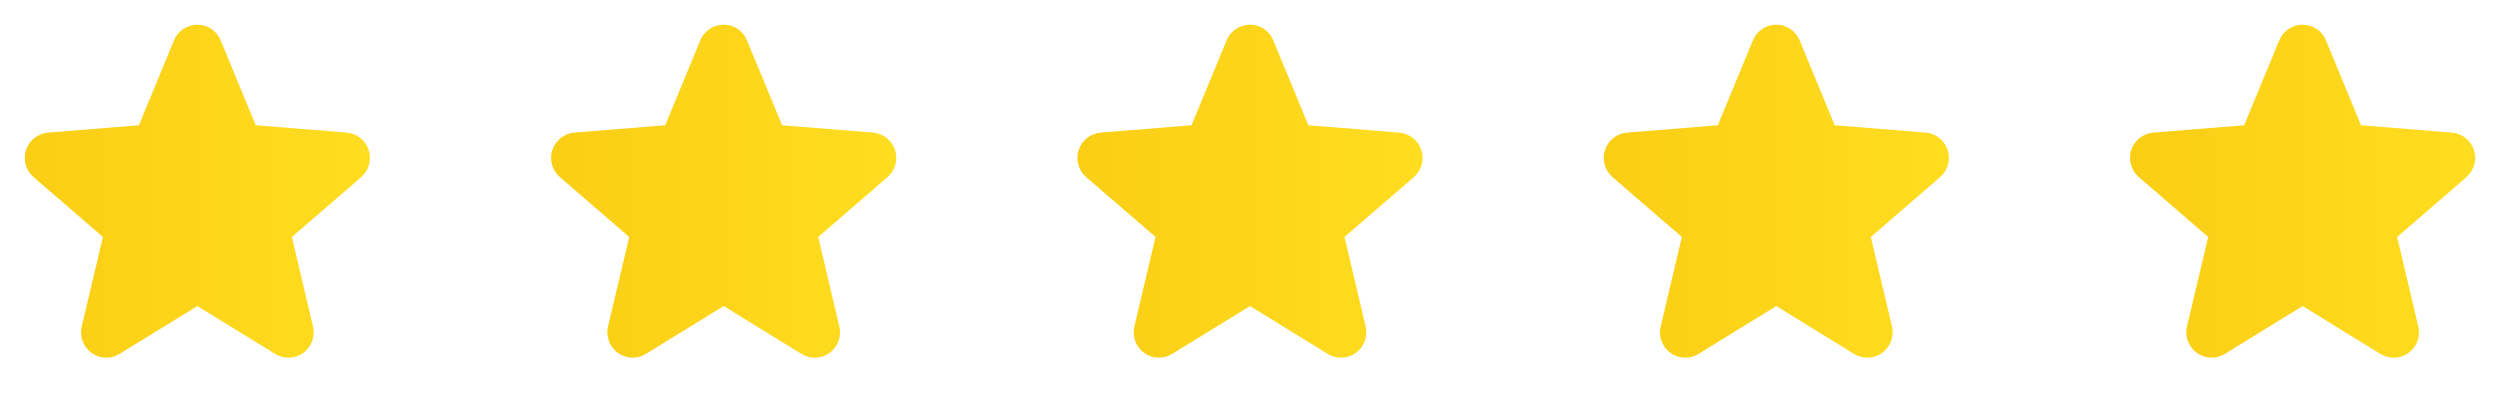 <svg width="76" height="12" viewBox="0 0 76 12" fill="none" xmlns="http://www.w3.org/2000/svg">
<g clip-path="url(#clip0_19_405)">
<path d="M10.982 5.384L8.873 7.204L9.516 9.926C9.551 10.073 9.542 10.229 9.489 10.371C9.437 10.514 9.343 10.637 9.22 10.727C9.097 10.816 8.951 10.867 8.799 10.873C8.647 10.879 8.497 10.84 8.367 10.761L6 9.304L3.631 10.761C3.502 10.84 3.352 10.879 3.2 10.872C3.049 10.866 2.902 10.815 2.78 10.726C2.657 10.636 2.563 10.513 2.511 10.37C2.458 10.228 2.449 10.073 2.484 9.926L3.129 7.204L1.02 5.384C0.905 5.284 0.822 5.154 0.781 5.008C0.741 4.862 0.744 4.707 0.79 4.563C0.837 4.418 0.925 4.291 1.044 4.197C1.162 4.102 1.306 4.045 1.457 4.031L4.223 3.808L5.289 1.226C5.347 1.085 5.445 0.965 5.572 0.88C5.698 0.796 5.847 0.75 5.999 0.75C6.151 0.75 6.3 0.796 6.426 0.88C6.552 0.965 6.651 1.085 6.708 1.226L7.775 3.808L10.54 4.031C10.692 4.044 10.836 4.101 10.955 4.196C11.074 4.29 11.162 4.417 11.209 4.562C11.256 4.706 11.259 4.861 11.218 5.008C11.178 5.154 11.095 5.285 10.979 5.384L10.982 5.384Z" fill="url(#paint0_linear_19_405)"/>
</g>
<g clip-path="url(#clip1_19_405)">
<path d="M26.982 5.384L24.873 7.204L25.516 9.926C25.551 10.073 25.542 10.229 25.489 10.371C25.437 10.514 25.343 10.637 25.22 10.727C25.097 10.816 24.951 10.867 24.799 10.873C24.647 10.879 24.497 10.84 24.367 10.761L22 9.304L19.631 10.761C19.502 10.84 19.352 10.879 19.2 10.872C19.049 10.866 18.902 10.815 18.78 10.726C18.657 10.636 18.564 10.513 18.511 10.37C18.458 10.228 18.449 10.073 18.484 9.926L19.129 7.204L17.02 5.384C16.905 5.284 16.822 5.154 16.782 5.008C16.741 4.862 16.744 4.707 16.79 4.563C16.837 4.418 16.925 4.291 17.044 4.197C17.162 4.102 17.306 4.045 17.457 4.031L20.223 3.808L21.289 1.226C21.347 1.085 21.445 0.965 21.572 0.88C21.698 0.796 21.847 0.75 21.999 0.75C22.151 0.75 22.3 0.796 22.426 0.88C22.552 0.965 22.651 1.085 22.708 1.226L23.775 3.808L26.54 4.031C26.692 4.044 26.836 4.101 26.955 4.196C27.074 4.29 27.162 4.417 27.209 4.562C27.256 4.706 27.259 4.861 27.218 5.008C27.178 5.154 27.095 5.285 26.98 5.384L26.982 5.384Z" fill="url(#paint1_linear_19_405)"/>
</g>
<g clip-path="url(#clip2_19_405)">
<path d="M42.982 5.384L40.873 7.204L41.516 9.926C41.551 10.073 41.542 10.229 41.489 10.371C41.437 10.514 41.343 10.637 41.22 10.727C41.097 10.816 40.951 10.867 40.799 10.873C40.647 10.879 40.497 10.84 40.367 10.761L38 9.304L35.631 10.761C35.502 10.84 35.352 10.879 35.2 10.872C35.049 10.866 34.902 10.815 34.78 10.726C34.657 10.636 34.563 10.513 34.511 10.37C34.458 10.228 34.449 10.073 34.484 9.926L35.129 7.204L33.02 5.384C32.905 5.284 32.822 5.154 32.782 5.008C32.741 4.862 32.744 4.707 32.79 4.563C32.837 4.418 32.925 4.291 33.044 4.197C33.162 4.102 33.306 4.045 33.457 4.031L36.222 3.808L37.289 1.226C37.347 1.085 37.445 0.965 37.572 0.88C37.698 0.796 37.847 0.75 37.999 0.75C38.151 0.75 38.3 0.796 38.426 0.88C38.552 0.965 38.651 1.085 38.708 1.226L39.775 3.808L42.54 4.031C42.692 4.044 42.836 4.101 42.955 4.196C43.074 4.29 43.162 4.417 43.209 4.562C43.256 4.706 43.259 4.861 43.218 5.008C43.178 5.154 43.094 5.285 42.98 5.384L42.982 5.384Z" fill="url(#paint2_linear_19_405)"/>
</g>
<g clip-path="url(#clip3_19_405)">
<path d="M58.982 5.384L56.873 7.204L57.516 9.926C57.551 10.073 57.542 10.229 57.489 10.371C57.437 10.514 57.343 10.637 57.22 10.727C57.097 10.816 56.951 10.867 56.799 10.873C56.647 10.879 56.497 10.84 56.367 10.761L54 9.304L51.631 10.761C51.502 10.84 51.352 10.879 51.2 10.872C51.049 10.866 50.902 10.815 50.78 10.726C50.657 10.636 50.563 10.513 50.511 10.37C50.458 10.228 50.449 10.073 50.484 9.926L51.129 7.204L49.02 5.384C48.905 5.284 48.822 5.154 48.782 5.008C48.741 4.862 48.744 4.707 48.79 4.563C48.837 4.418 48.925 4.291 49.044 4.197C49.162 4.102 49.306 4.045 49.457 4.031L52.222 3.808L53.289 1.226C53.347 1.085 53.445 0.965 53.572 0.88C53.698 0.796 53.847 0.75 53.999 0.75C54.151 0.75 54.3 0.796 54.426 0.88C54.552 0.965 54.651 1.085 54.708 1.226L55.775 3.808L58.54 4.031C58.692 4.044 58.836 4.101 58.955 4.196C59.074 4.29 59.162 4.417 59.209 4.562C59.256 4.706 59.259 4.861 59.218 5.008C59.178 5.154 59.094 5.285 58.98 5.384L58.982 5.384Z" fill="url(#paint3_linear_19_405)"/>
</g>
<g clip-path="url(#clip4_19_405)">
<path d="M74.982 5.384L72.873 7.204L73.516 9.926C73.551 10.073 73.542 10.229 73.489 10.371C73.437 10.514 73.343 10.637 73.22 10.727C73.097 10.816 72.951 10.867 72.799 10.873C72.647 10.879 72.497 10.84 72.367 10.761L70 9.304L67.631 10.761C67.502 10.84 67.352 10.879 67.2 10.872C67.049 10.866 66.902 10.815 66.78 10.726C66.657 10.636 66.564 10.513 66.511 10.37C66.458 10.228 66.449 10.073 66.484 9.926L67.129 7.204L65.02 5.384C64.905 5.284 64.822 5.154 64.781 5.008C64.741 4.862 64.744 4.707 64.79 4.563C64.837 4.418 64.925 4.291 65.043 4.197C65.162 4.102 65.306 4.045 65.457 4.031L68.222 3.808L69.289 1.226C69.347 1.085 69.445 0.965 69.572 0.88C69.698 0.796 69.847 0.75 69.999 0.75C70.151 0.75 70.3 0.796 70.426 0.88C70.552 0.965 70.65 1.085 70.708 1.226L71.775 3.808L74.54 4.031C74.692 4.044 74.836 4.101 74.955 4.196C75.074 4.29 75.162 4.417 75.209 4.562C75.256 4.706 75.259 4.861 75.218 5.008C75.178 5.154 75.094 5.285 74.98 5.384L74.982 5.384Z" fill="url(#paint4_linear_19_405)"/>
</g>
<defs>
<linearGradient id="paint0_linear_19_405" x1="0.753" y1="0.75" x2="11.247" y2="0.75" gradientUnits="userSpaceOnUse">
<stop stop-color="#FACE15"/>
<stop offset="1" stop-color="#FFDD20"/>
</linearGradient>
<linearGradient id="paint1_linear_19_405" x1="16.753" y1="0.75" x2="27.247" y2="0.75" gradientUnits="userSpaceOnUse">
<stop stop-color="#FACE15"/>
<stop offset="1" stop-color="#FFDD20"/>
</linearGradient>
<linearGradient id="paint2_linear_19_405" x1="32.753" y1="0.75" x2="43.247" y2="0.75" gradientUnits="userSpaceOnUse">
<stop stop-color="#FACE15"/>
<stop offset="1" stop-color="#FFDD20"/>
</linearGradient>
<linearGradient id="paint3_linear_19_405" x1="48.753" y1="0.75" x2="59.247" y2="0.75" gradientUnits="userSpaceOnUse">
<stop stop-color="#FACE15"/>
<stop offset="1" stop-color="#FFDD20"/>
</linearGradient>
<linearGradient id="paint4_linear_19_405" x1="64.753" y1="0.75" x2="75.247" y2="0.75" gradientUnits="userSpaceOnUse">
<stop stop-color="#FACE15"/>
<stop offset="1" stop-color="#FFDD20"/>
</linearGradient>
<clipPath id="clip0_19_405">
<rect width="12" height="12" fill="white"/>
</clipPath>
<clipPath id="clip1_19_405">
<rect width="12" height="12" fill="white" transform="translate(16)"/>
</clipPath>
<clipPath id="clip2_19_405">
<rect width="12" height="12" fill="white" transform="translate(32)"/>
</clipPath>
<clipPath id="clip3_19_405">
<rect width="12" height="12" fill="white" transform="translate(48)"/>
</clipPath>
<clipPath id="clip4_19_405">
<rect width="12" height="12" fill="white" transform="translate(64)"/>
</clipPath>
</defs>
</svg>
